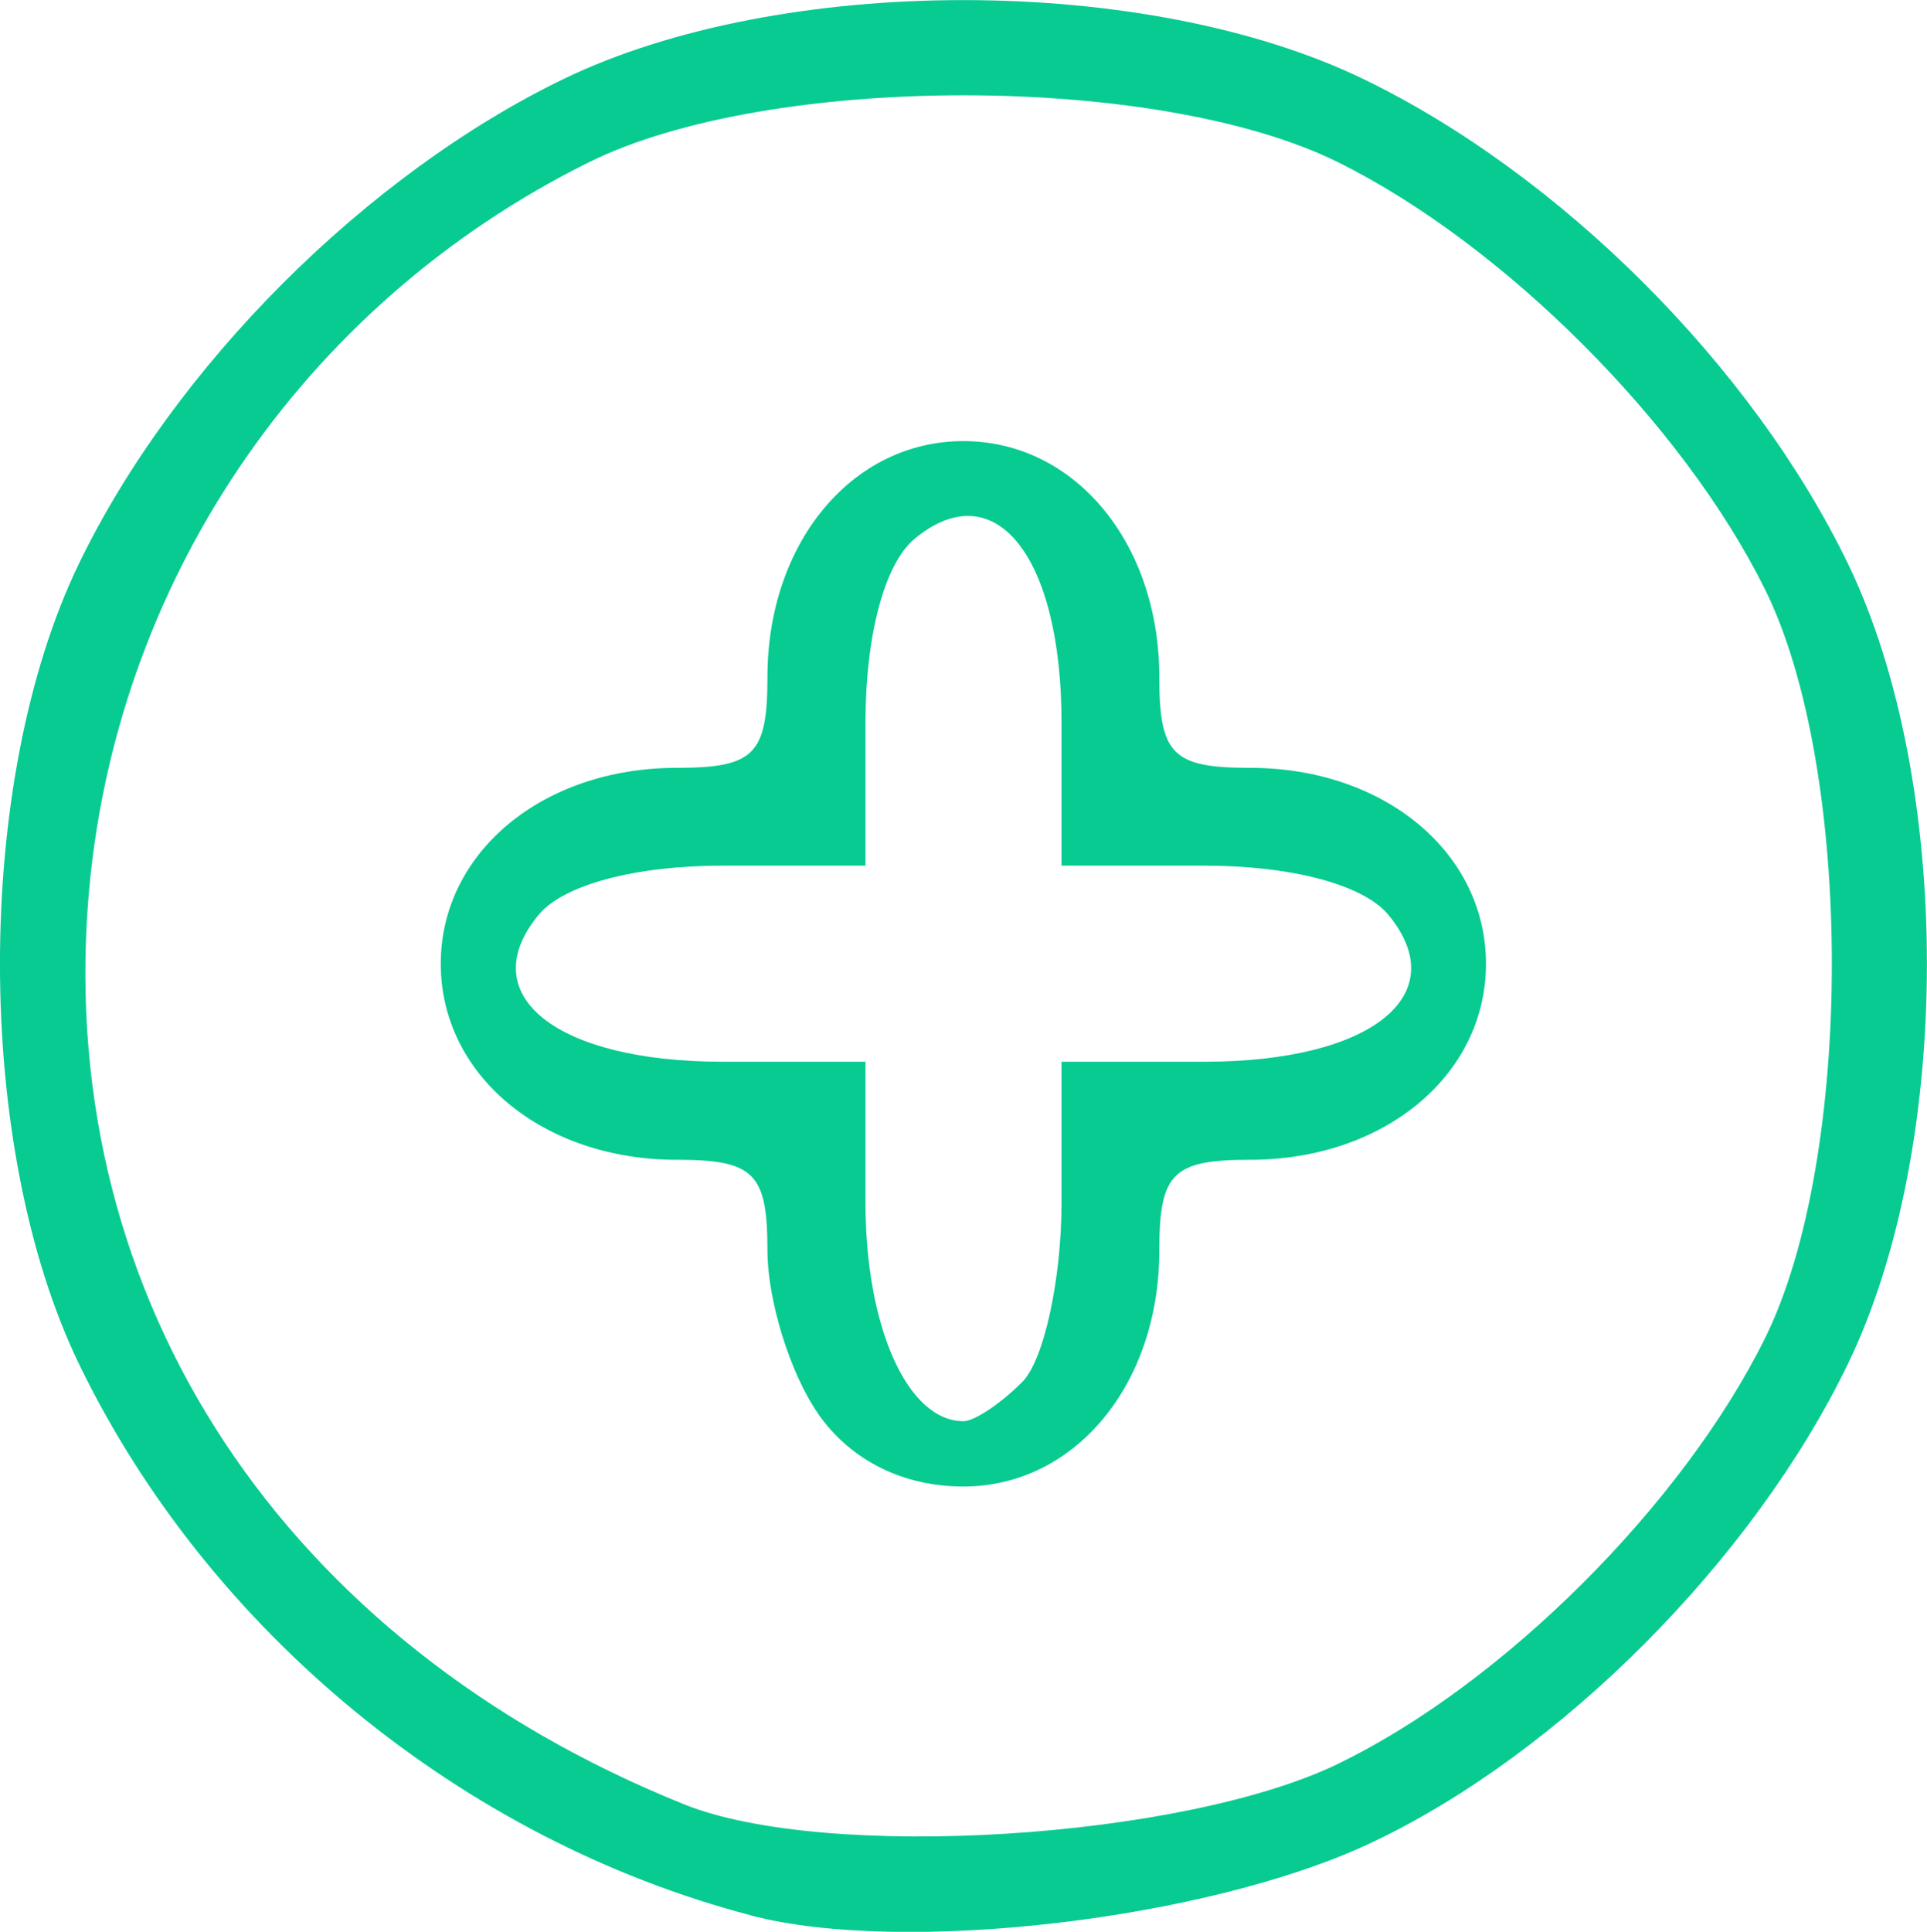 <?xml version="1.0" encoding="UTF-8" standalone="no"?> <svg xmlns:inkscape="http://www.inkscape.org/namespaces/inkscape" xmlns:sodipodi="http://sodipodi.sourceforge.net/DTD/sodipodi-0.dtd" xmlns="http://www.w3.org/2000/svg" xmlns:svg="http://www.w3.org/2000/svg" width="15.608mm" height="15.644mm" viewBox="0 0 15.608 15.644" version="1.1" id="svg1" inkscape:version="1.3.2 (091e20ef0f, 2023-11-25, custom)" sodipodi:docname="plus.svg"><defs id="defs1"></defs><g inkscape:label="Layer 1" inkscape:groupmode="layer" id="layer1" transform="translate(-97.102,-140.758)"><path style="fill:#08cb92;fill-opacity:1;stroke-width:1.11" d="m 103.186,156.269 c -2.338,-0.611 -4.398,-2.302 -5.446,-4.469 -0.851,-1.761 -0.851,-4.714 0,-6.475 0.773,-1.599 2.329,-3.155 3.928,-3.928 1.761,-0.851 4.714,-0.851 6.475,0 1.599,0.773 3.155,2.329 3.928,3.928 0.851,1.761 0.851,4.714 0,6.475 -0.768,1.59 -2.336,3.163 -3.869,3.884 -1.318,0.62 -3.784,0.908 -5.016,0.586 z m 4.754,-1.228 c 1.332,-0.644 2.788,-2.095 3.457,-3.444 0.723,-1.458 0.723,-4.61 0,-6.068 -0.665,-1.341 -2.116,-2.792 -3.457,-3.457 -1.458,-0.723 -4.61,-0.723 -6.068,0 -2.328,1.154 -3.862,3.424 -4.057,6 -0.243,3.225 1.589,5.994 4.829,7.298 1.146,0.461 4.034,0.282 5.295,-0.328 z m -4.21,-2.833 c -0.227,-0.323 -0.412,-0.919 -0.412,-1.323 0,-0.627 -0.108,-0.735 -0.735,-0.735 -1.086,0 -1.911,-0.685 -1.911,-1.587 0,-0.902 0.825,-1.587 1.911,-1.587 0.627,0 0.735,-0.108 0.735,-0.735 0,-1.086 0.685,-1.911 1.587,-1.911 0.902,0 1.587,0.825 1.587,1.911 0,0.627 0.108,0.735 0.735,0.735 1.086,0 1.911,0.685 1.911,1.587 0,0.902 -0.825,1.587 -1.911,1.587 -0.627,0 -0.735,0.108 -0.735,0.735 0,1.086 -0.685,1.911 -1.587,1.911 -0.489,0 -0.912,-0.211 -1.176,-0.588 z m 1.652,-0.259 c 0.175,-0.175 0.318,-0.83 0.318,-1.455 v -1.138 h 1.158 c 1.351,0 2.027,-0.541 1.488,-1.191 -0.201,-0.242 -0.781,-0.397 -1.488,-0.397 h -1.158 v -1.158 c 0,-1.351 -0.541,-2.027 -1.191,-1.488 -0.242,0.201 -0.397,0.781 -0.397,1.488 v 1.158 h -1.158 c -0.707,0 -1.287,0.155 -1.488,0.397 -0.539,0.649 0.137,1.191 1.488,1.191 h 1.158 v 1.138 c 0,1.012 0.341,1.773 0.794,1.773 0.088,0 0.302,-0.143 0.476,-0.318 z" id="path103-9"></path></g></svg> 